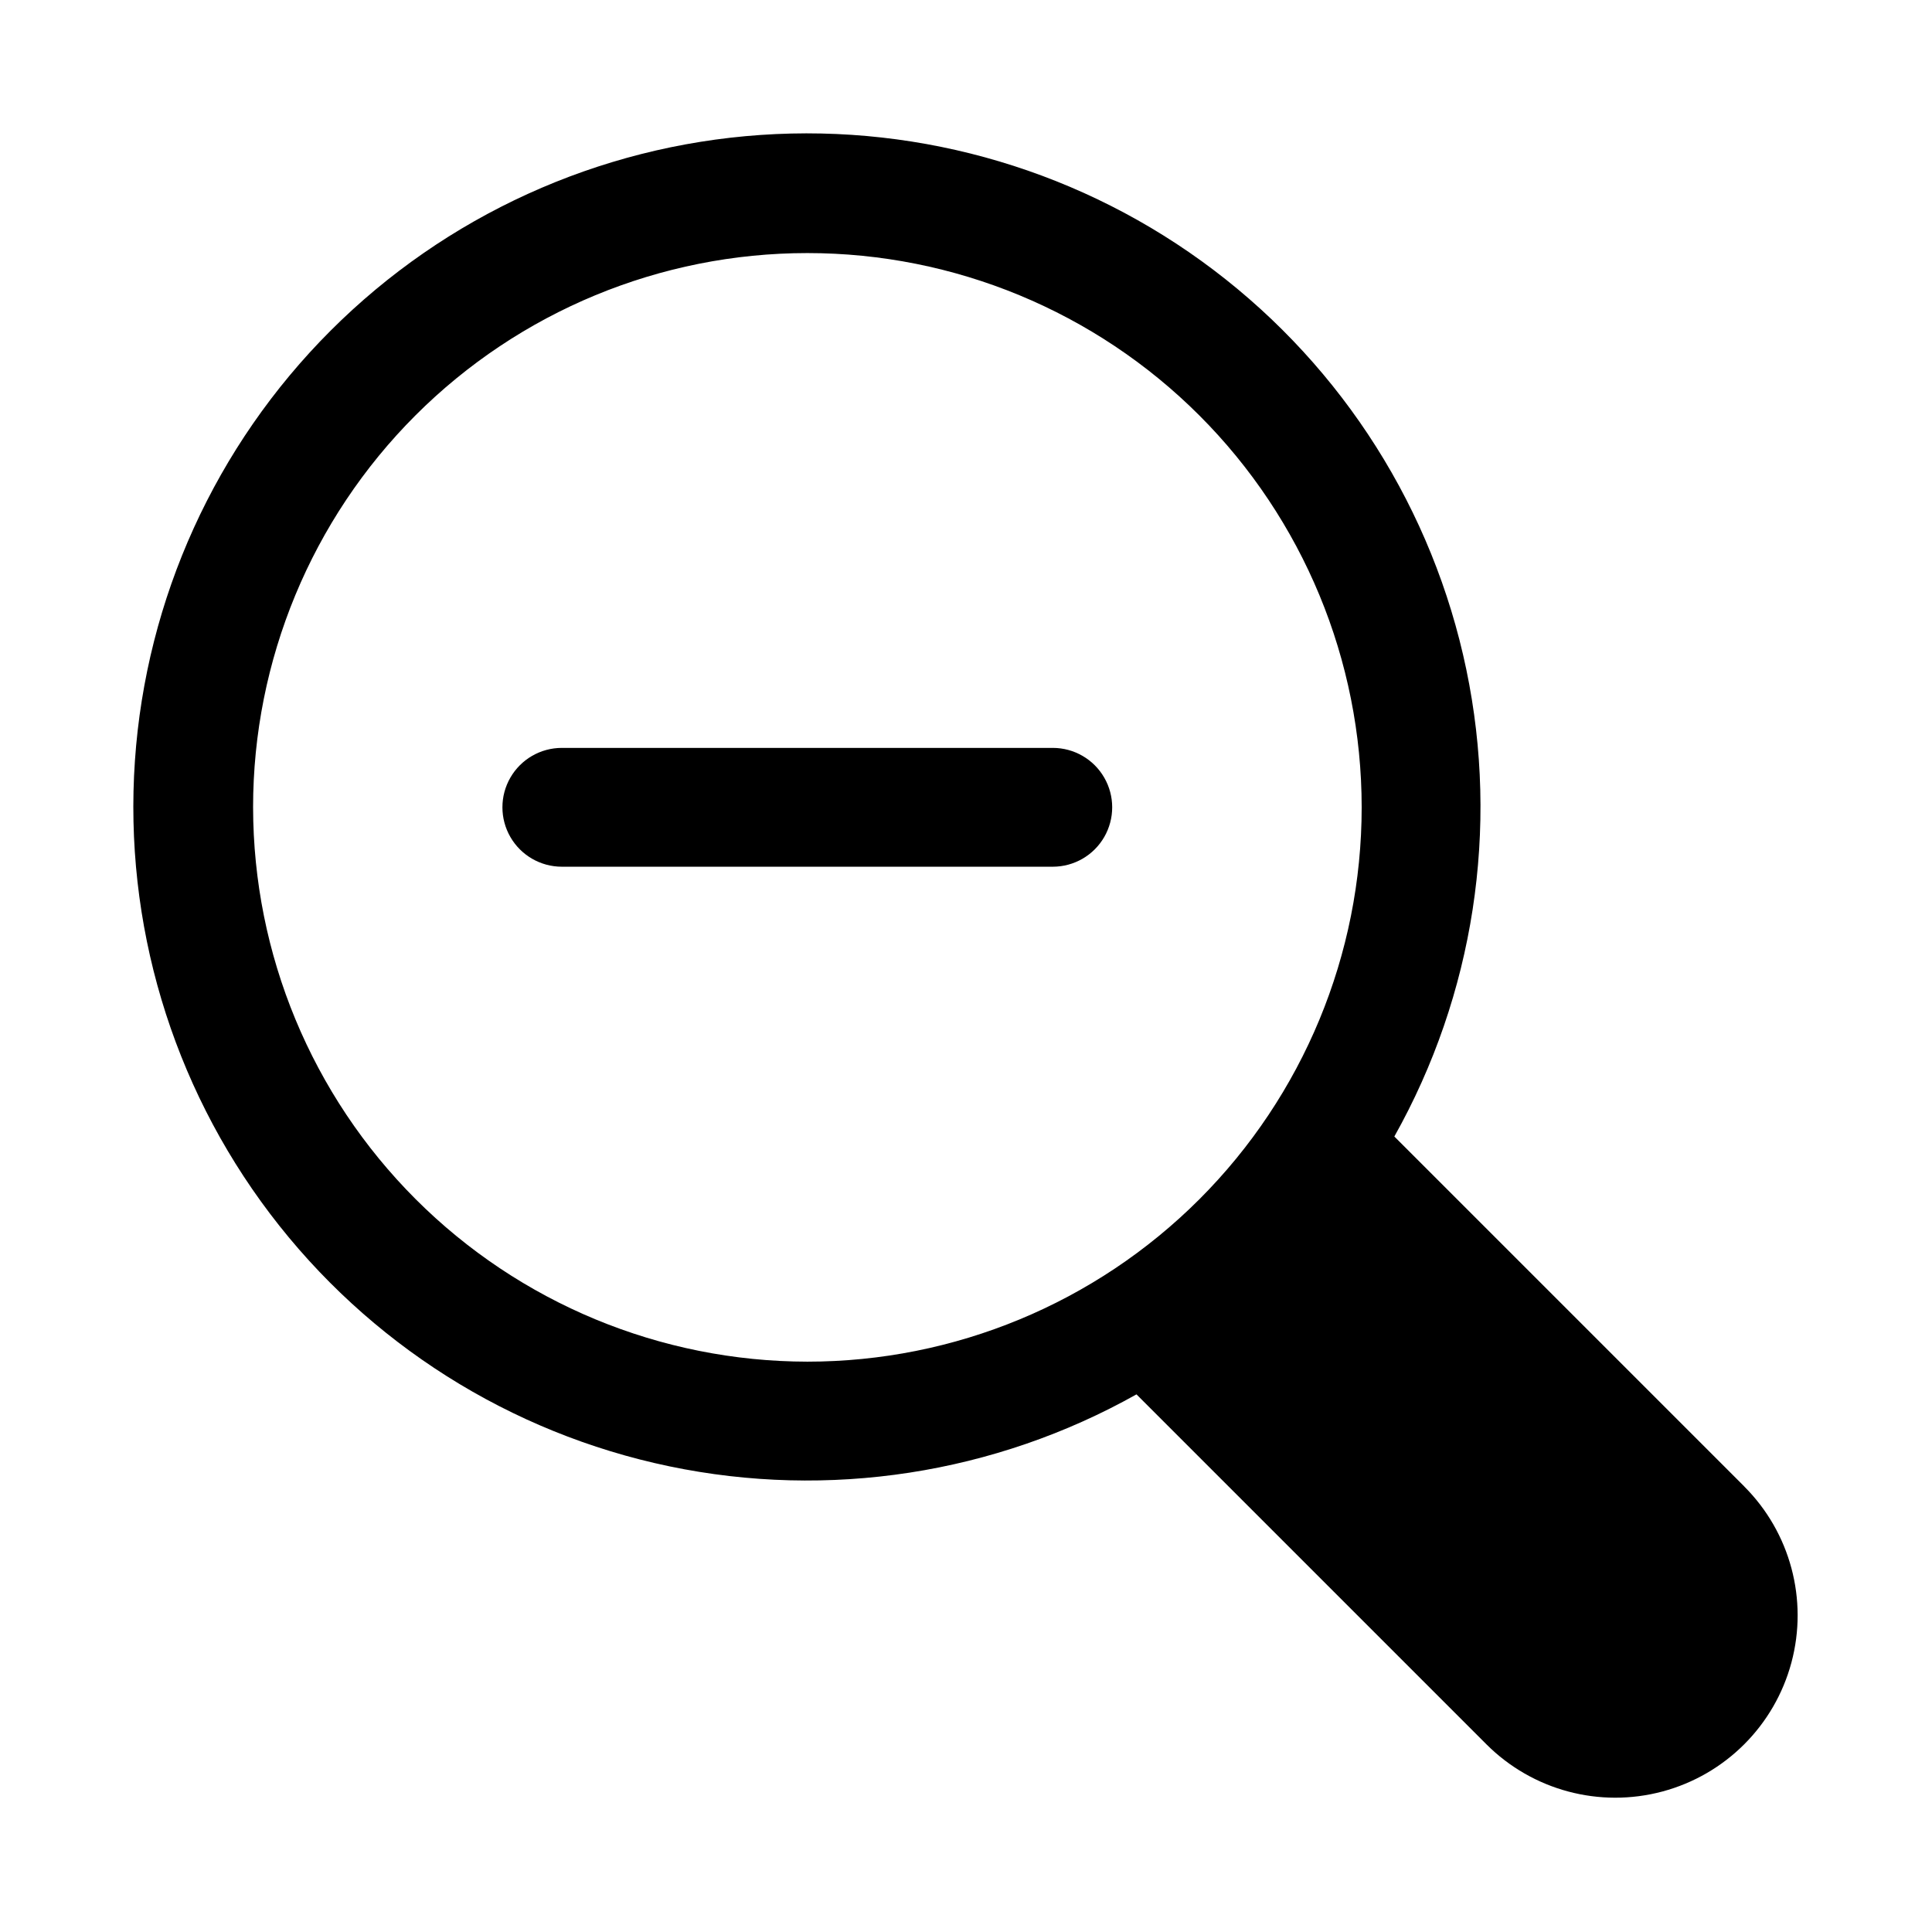 <?xml version="1.0" encoding="UTF-8"?>
<!-- Uploaded to: ICON Repo, www.iconrepo.com, Generator: ICON Repo Mixer Tools -->
<svg fill="#000000" width="800px" height="800px" version="1.1" viewBox="144 144 512 512" xmlns="http://www.w3.org/2000/svg">
 <g>
  <path d="m606.25 537.92-92.734-92.734c21.098-37.602 27.875-81.57 19.07-123.78-8.801-42.207-32.582-79.805-66.949-105.84-34.367-26.039-77-38.758-120.02-35.805-43.016 2.953-83.508 21.375-114 51.863-30.488 30.488-48.91 70.98-51.863 114-2.953 43.016 9.766 85.648 35.805 120.02 26.035 34.367 63.633 58.148 105.84 66.949 42.211 8.805 86.18 2.027 123.78-19.07l92.734 92.734c12.203 12.207 29.996 16.973 46.668 12.504 16.672-4.469 29.695-17.492 34.164-34.164 4.469-16.672-0.297-34.465-12.504-46.668zm-395.18-179.96c0-38.957 15.477-76.32 43.023-103.87s64.91-43.023 103.87-43.023c38.961 0 76.32 15.477 103.87 43.023 27.547 27.547 43.023 64.91 43.023 103.87 0 38.961-15.477 76.32-43.023 103.87-27.551 27.547-64.91 43.023-103.87 43.023-38.945-0.043-76.281-15.531-103.82-43.07-27.539-27.539-43.027-64.879-43.07-103.82z"/>
  <path d="m423 342.2h-130.11c-5.621 0-10.82 3-13.633 7.871-2.812 4.871-2.812 10.875 0 15.746 2.812 4.871 8.012 7.871 13.633 7.871h130.11c5.625 0 10.82-3 13.633-7.871 2.812-4.871 2.812-10.875 0-15.746-2.812-4.871-8.008-7.871-13.633-7.871z"/>
 </g>
</svg>